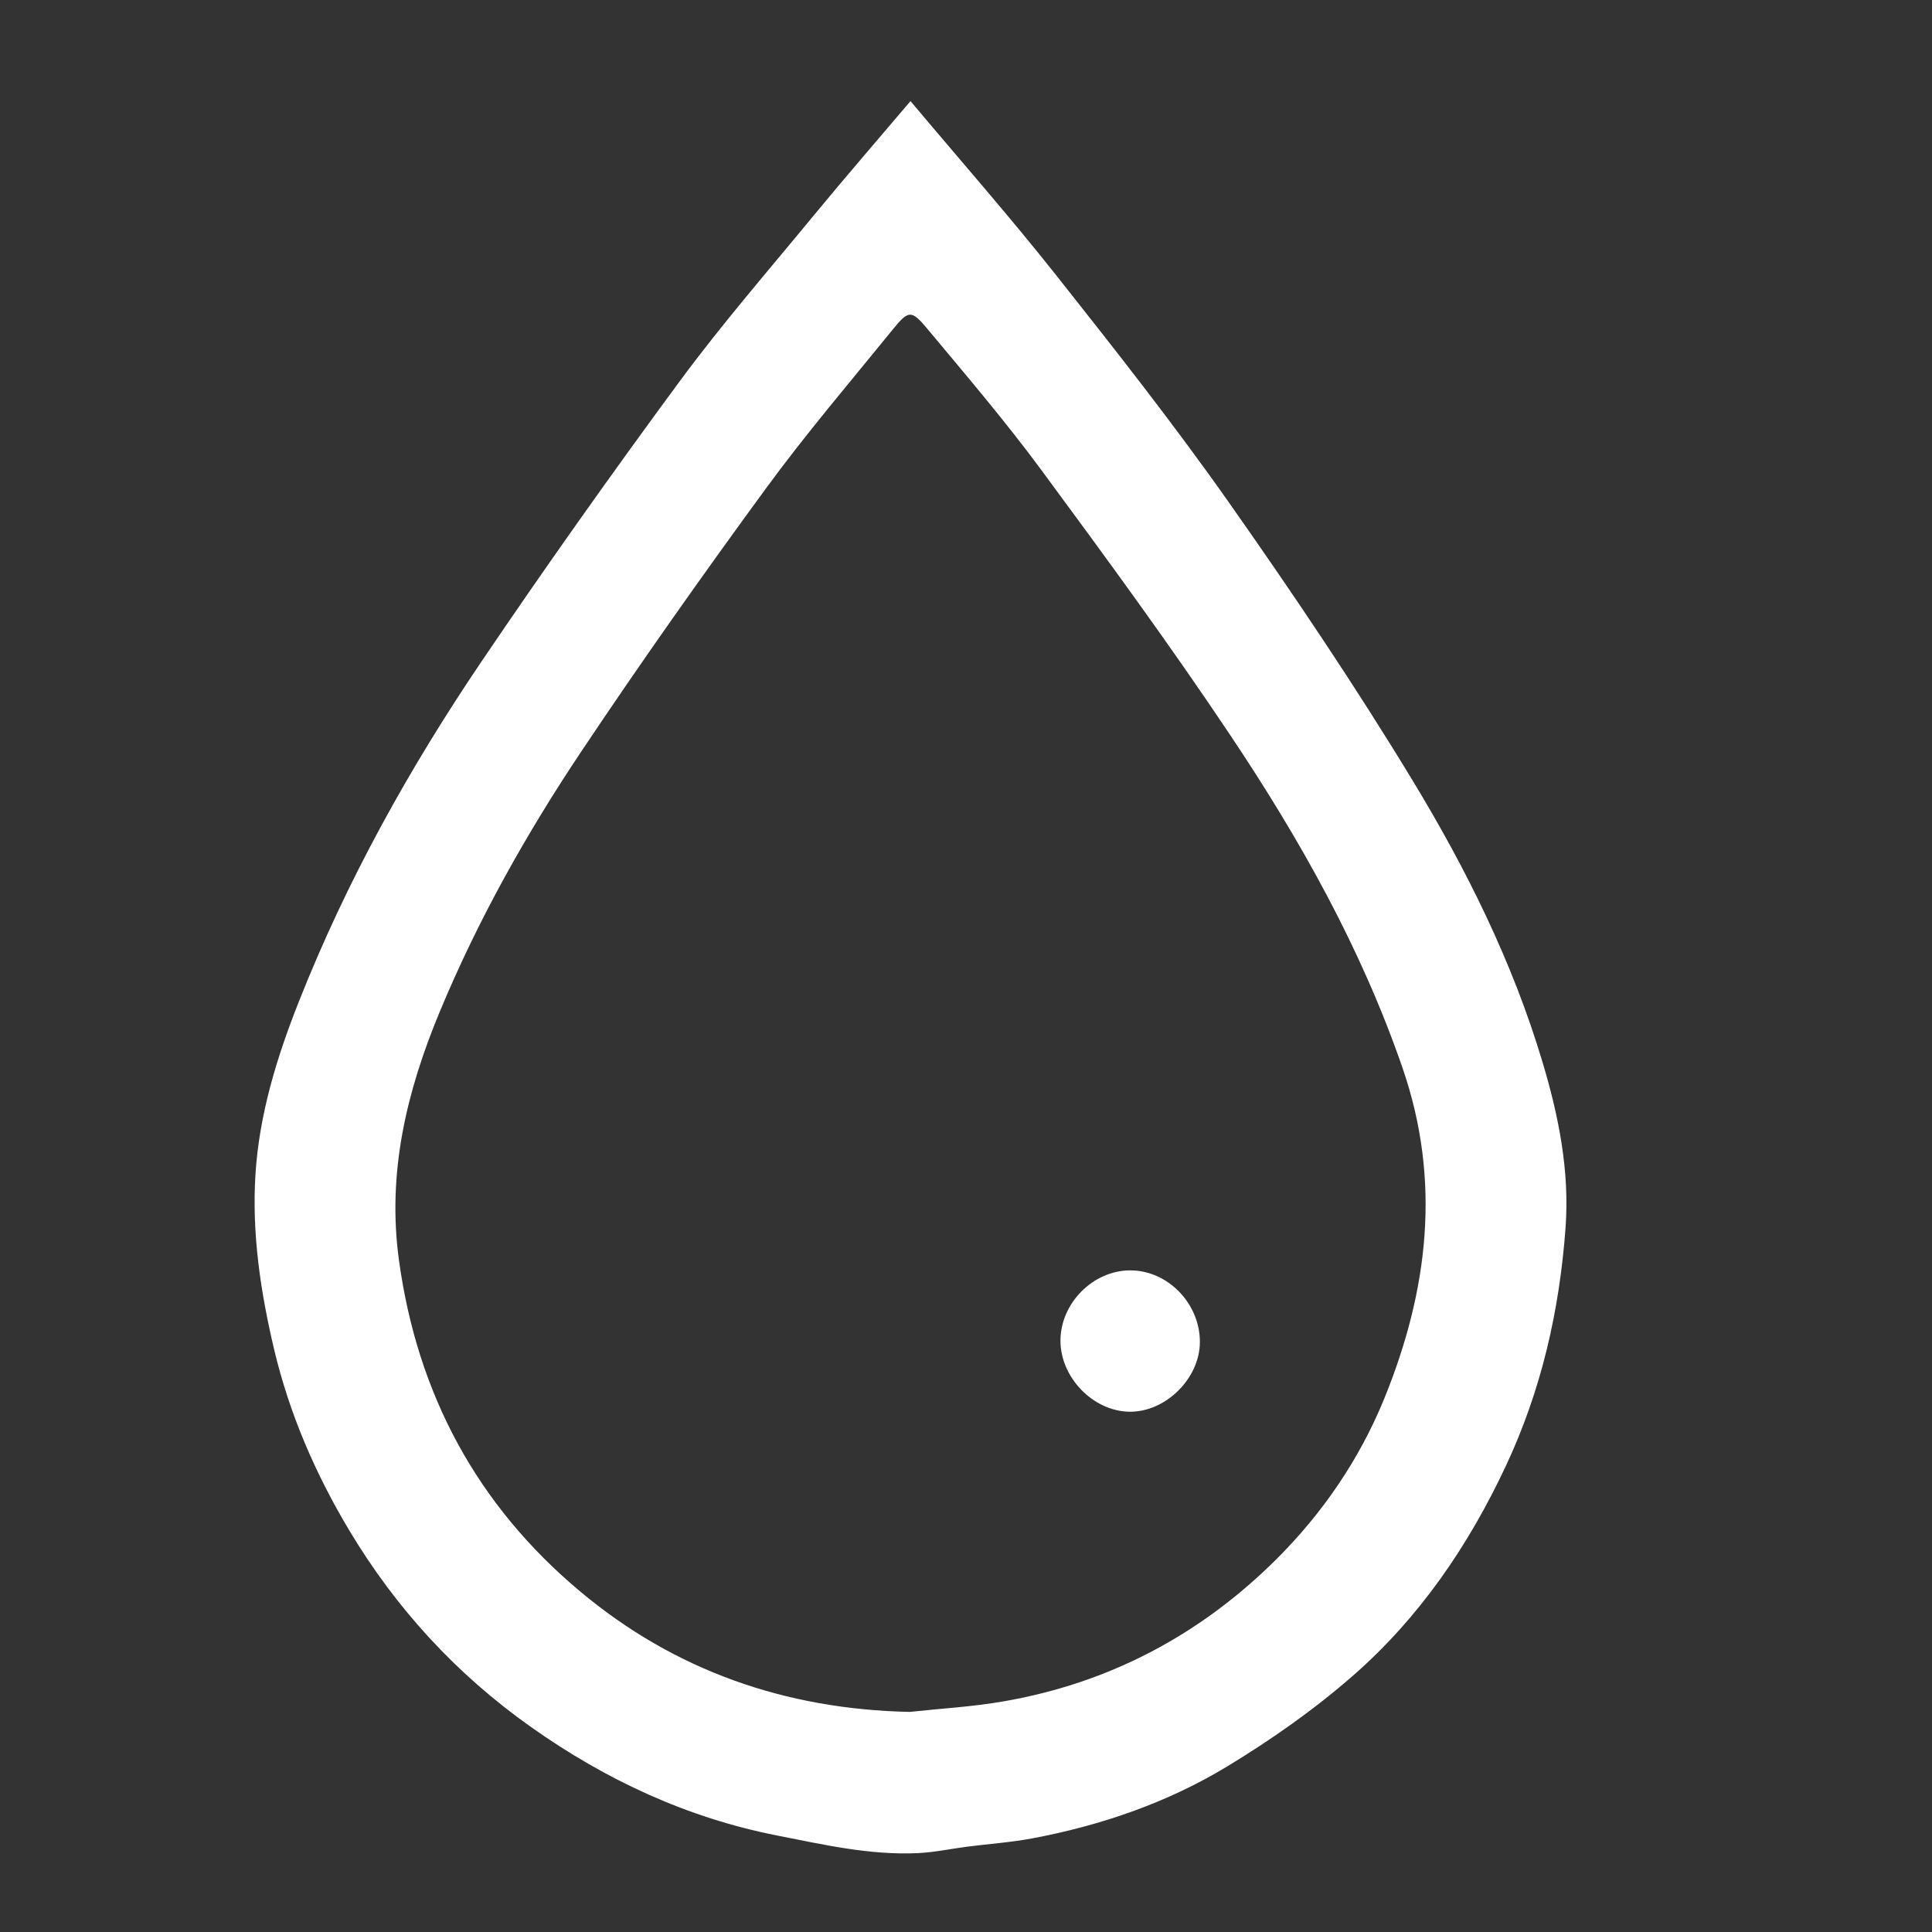 <svg width="37" height="37" viewBox="0 0 37 37" fill="none" xmlns="http://www.w3.org/2000/svg">
<rect x="0" y="0" width="37" height="37" fill="#333333" stroke="none"/>
<path fill-rule="evenodd" clip-rule="evenodd" d="M17.437 1.936C18.386 3.066 19.337 4.147 20.23 5.275C21.363 6.706 22.495 8.144 23.545 9.637C24.768 11.376 25.96 13.144 27.062 14.962C28.087 16.654 28.97 18.43 29.541 20.341C29.852 21.378 30.061 22.427 29.982 23.511C29.867 25.096 29.519 26.625 28.839 28.074C28.122 29.605 27.181 30.981 25.91 32.092C25.165 32.743 24.343 33.32 23.496 33.833C22.353 34.524 21.093 34.957 19.779 35.205C19.365 35.284 18.942 35.312 18.524 35.366C18.211 35.406 17.901 35.473 17.588 35.489C16.669 35.534 15.773 35.327 14.882 35.152C13.163 34.814 11.603 34.089 10.173 33.077C8.743 32.066 7.585 30.806 6.688 29.307C6.041 28.226 5.544 27.08 5.251 25.848C4.99 24.746 4.822 23.628 4.892 22.495C4.964 21.343 5.302 20.244 5.725 19.178C6.636 16.876 7.833 14.721 9.217 12.675C10.445 10.86 11.713 9.071 13.013 7.307C13.822 6.21 14.718 5.178 15.585 4.125C16.183 3.399 16.8 2.687 17.437 1.936ZM17.423 32.785C18.02 32.72 18.622 32.687 19.213 32.584C21.243 32.235 22.99 31.308 24.443 29.862C25.328 28.98 26.032 27.955 26.51 26.785C27.354 24.713 27.605 22.614 26.861 20.455C26.073 18.168 24.898 16.076 23.561 14.079C22.406 12.35 21.174 10.67 19.939 8.996C19.253 8.067 18.502 7.187 17.762 6.3C17.451 5.927 17.4 5.938 17.092 6.317C16.274 7.324 15.43 8.313 14.665 9.359C13.456 11.011 12.272 12.686 11.135 14.388C10.079 15.966 9.15 17.622 8.419 19.382C7.786 20.908 7.41 22.462 7.641 24.138C7.993 26.7 9.138 28.826 11.107 30.475C12.92 31.995 15.046 32.736 17.423 32.785Z" fill="white"/>
<path fill-rule="evenodd" clip-rule="evenodd" d="M20.309 25.676C20.309 24.96 20.929 24.333 21.64 24.329C22.361 24.326 22.981 24.961 22.979 25.702C22.978 26.397 22.323 27.046 21.63 27.036C20.934 27.026 20.309 26.381 20.309 25.676Z" fill="white"/>
</svg>
